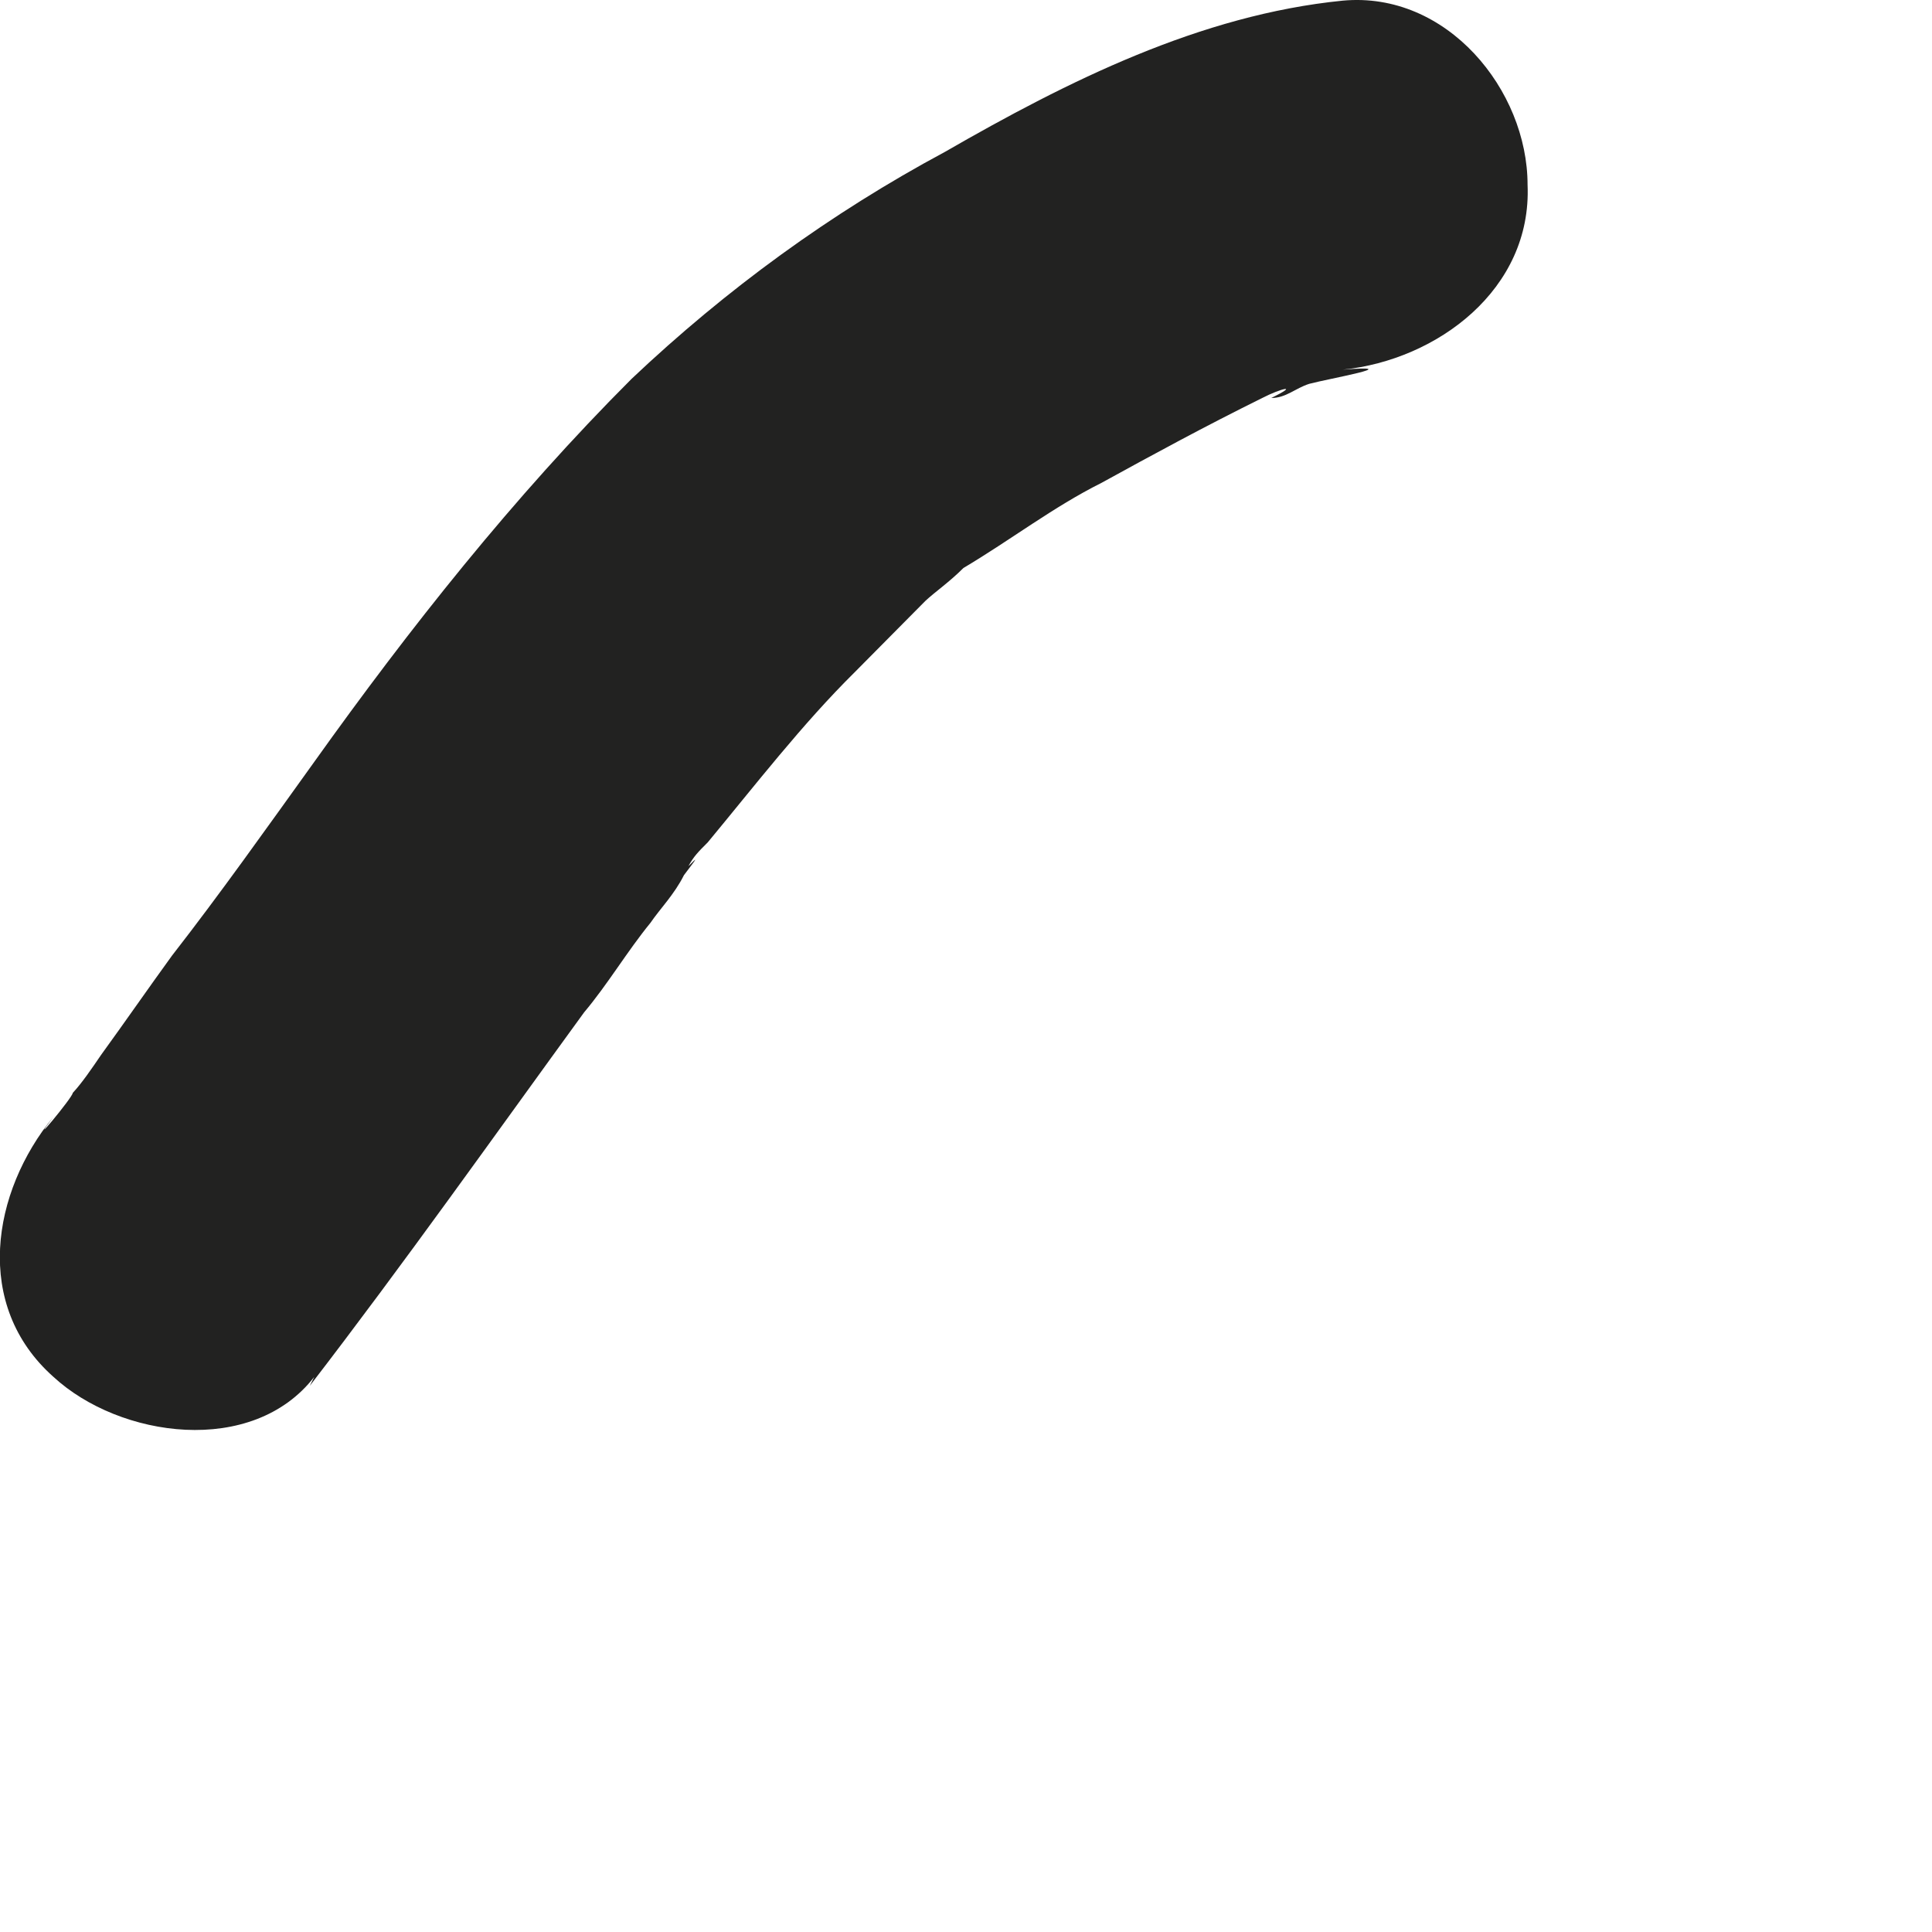 <?xml version="1.0" encoding="utf-8"?>
<svg xmlns="http://www.w3.org/2000/svg" fill="none" height="100%" overflow="visible" preserveAspectRatio="none" style="display: block;" viewBox="0 0 3 3" width="100%">
<path d="M0.481 2.152C0.628 1.961 0.768 1.763 0.907 1.572C0.944 1.528 0.974 1.477 1.01 1.433C1.025 1.411 1.047 1.389 1.062 1.359C1.084 1.33 1.084 1.33 1.069 1.345C1.077 1.33 1.084 1.323 1.099 1.308C1.172 1.22 1.246 1.124 1.327 1.044C1.364 1.007 1.4 0.97 1.437 0.933C1.452 0.919 1.474 0.904 1.496 0.882C1.555 0.831 1.452 0.904 1.496 0.882C1.57 0.838 1.636 0.787 1.71 0.75C1.79 0.706 1.871 0.662 1.96 0.618C1.989 0.603 2.019 0.596 1.974 0.618C1.997 0.618 2.011 0.603 2.033 0.596C2.063 0.588 2.188 0.566 2.085 0.574C2.232 0.559 2.379 0.449 2.372 0.287C2.372 0.14 2.247 -0.014 2.085 0.001C1.864 0.023 1.658 0.126 1.467 0.236C1.29 0.331 1.128 0.449 0.981 0.588C0.797 0.772 0.635 0.977 0.488 1.183C0.414 1.286 0.341 1.389 0.267 1.484C0.23 1.535 0.194 1.587 0.157 1.638C0.142 1.66 0.127 1.682 0.113 1.697C0.113 1.704 0.039 1.792 0.083 1.734C-0.013 1.851 -0.042 2.027 0.083 2.138C0.186 2.233 0.392 2.262 0.488 2.138L0.481 2.152Z" fill="#222221" id="Vector"/>
</svg>